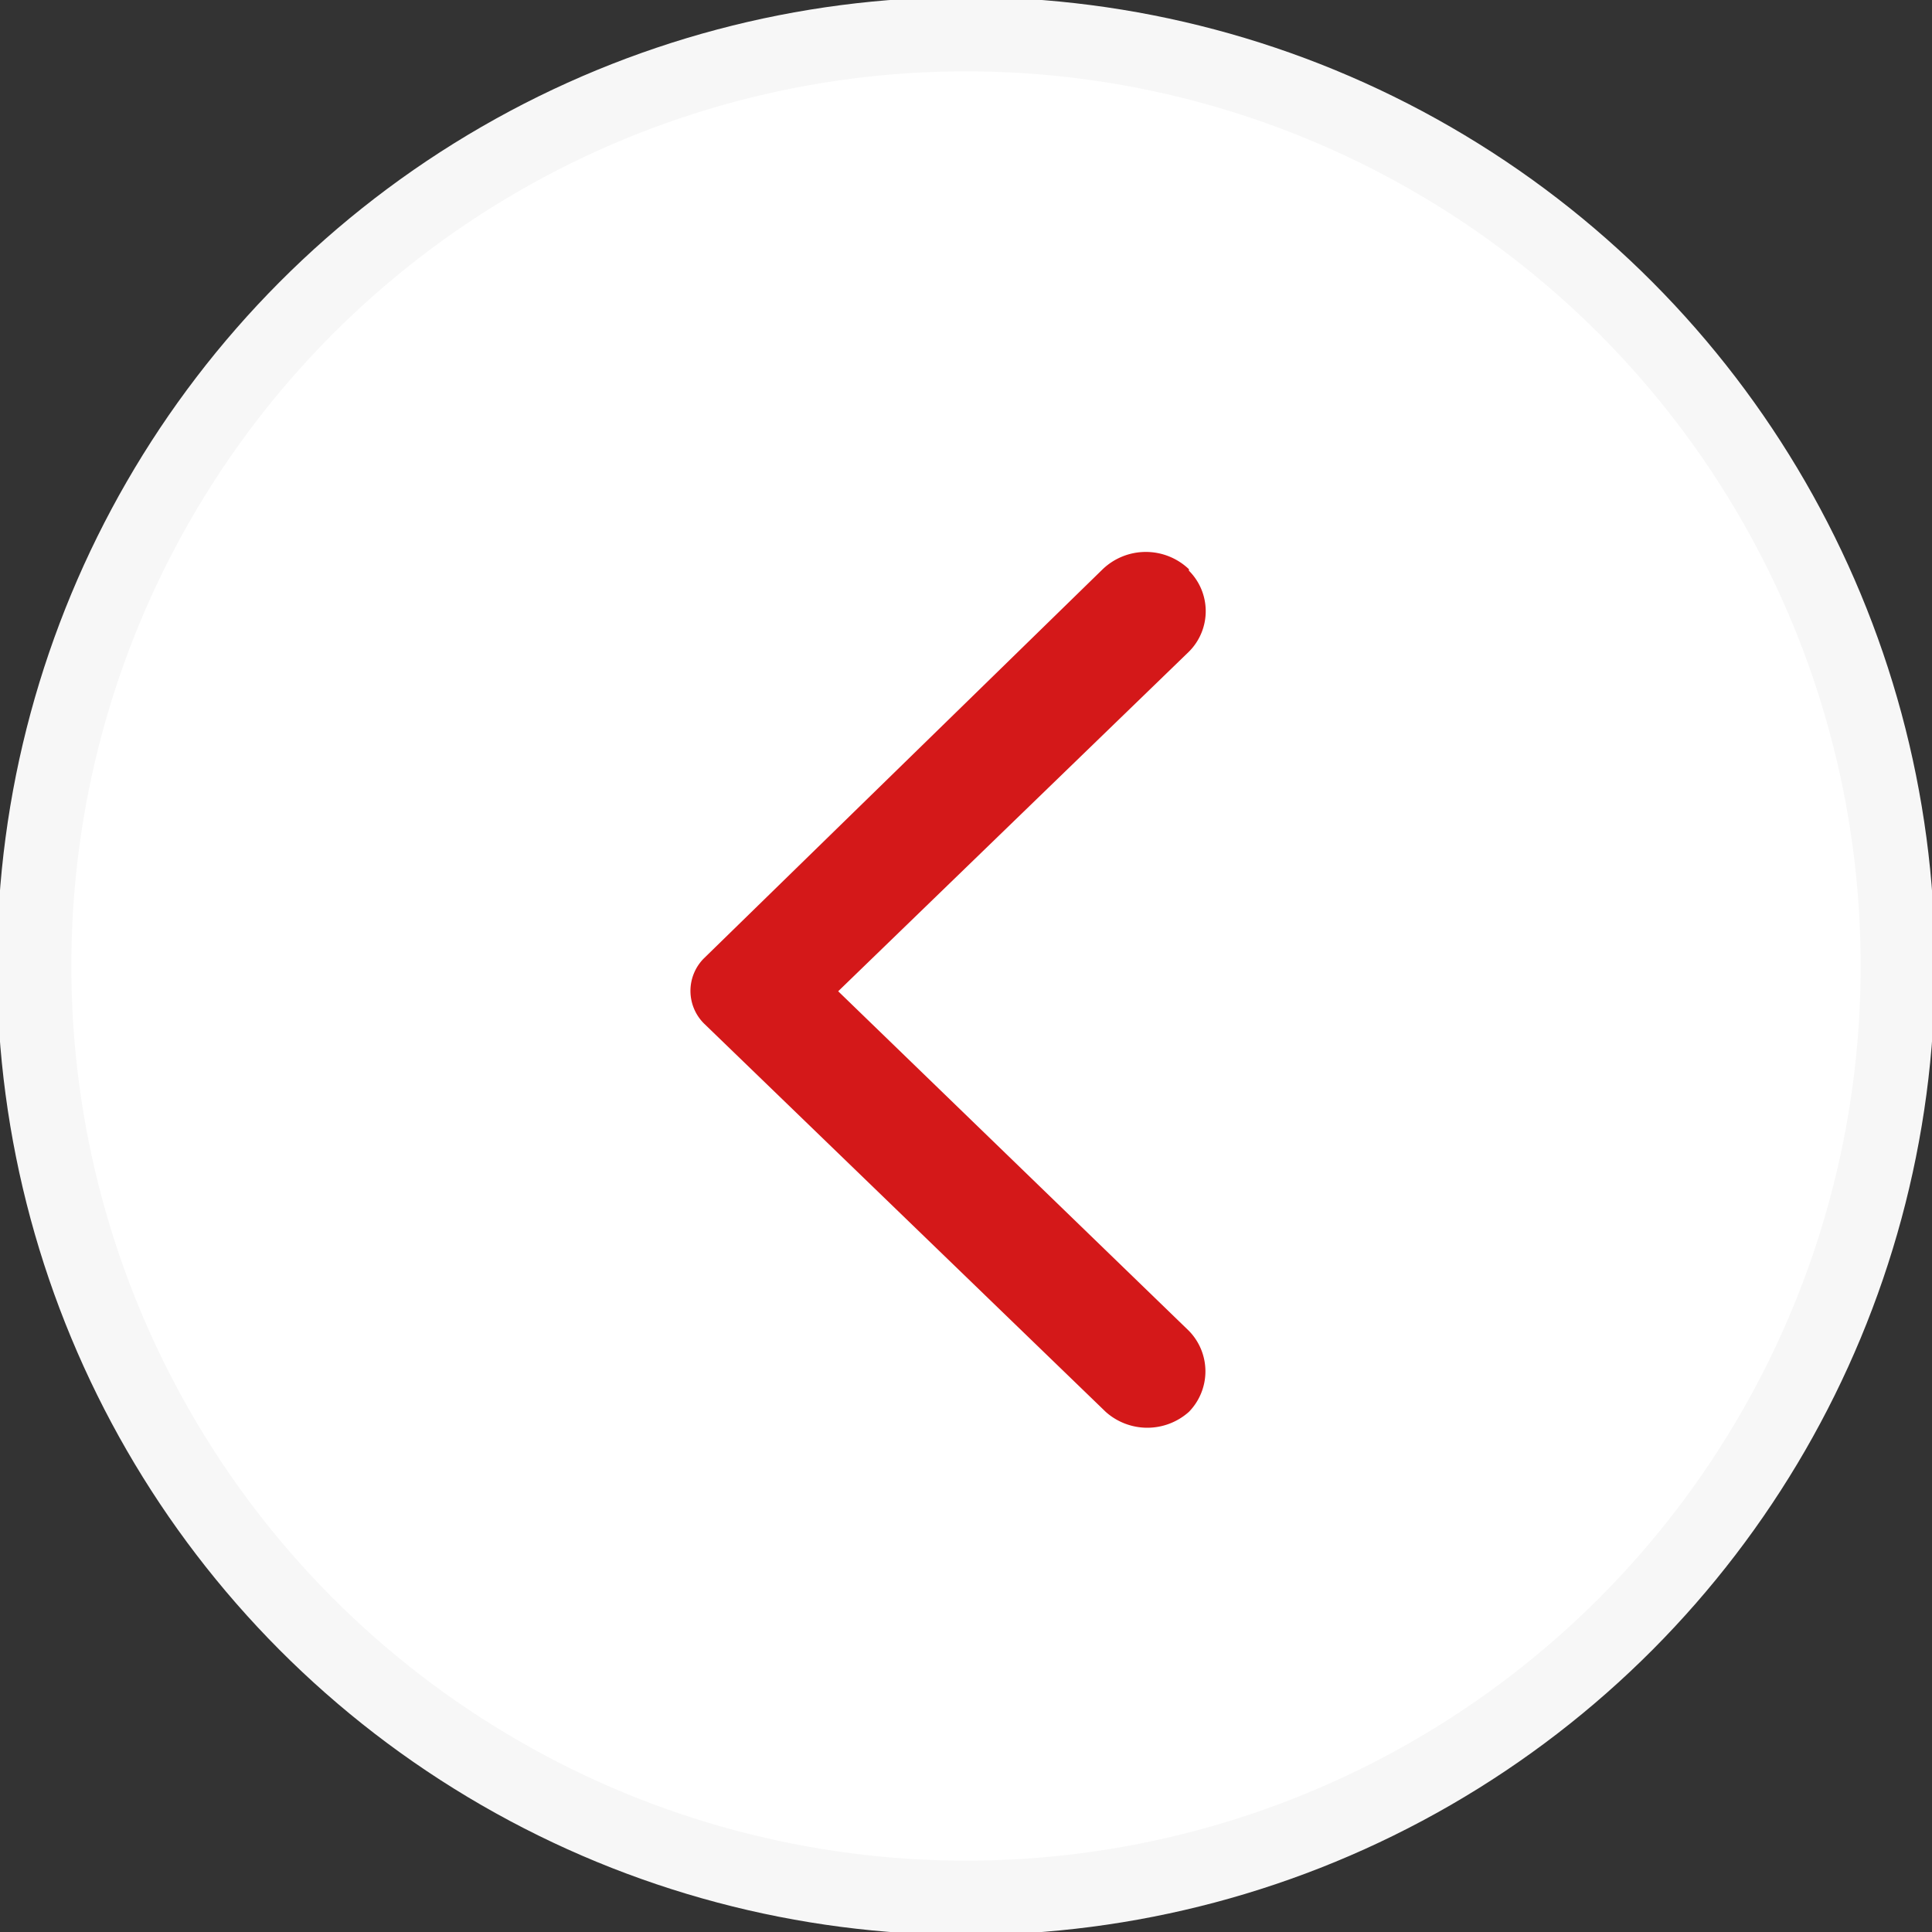 <svg id="레이어_1" data-name="레이어 1" xmlns="http://www.w3.org/2000/svg" viewBox="0 0 26 26"><rect x="0" y="0" width="26" height="26" fill="#333333" stroke="none"/><g id="그룹_2229" data-name="그룹 2229"><g id="타원_3-2" data-name="타원 3-2"><circle cx="13" cy="13" r="13" fill="#fff"/><circle cx="13" cy="13" r="12.54" fill="none" stroke="#f7f7f7"/></g><g id="Rounded"><path id="패스_6" data-name="패스 6" d="M16,7.66h0a.84.84,0,0,0-1.16,0L9.47,12.9a.62.62,0,0,0,0,.87l0,0L14.88,19A.84.84,0,0,0,16,19h0a.78.78,0,0,0,0-1.09l0,0-4.72-4.57L16,8.77a.77.77,0,0,0,0-1.09Z" fill="#d41819"/></g></g></svg>